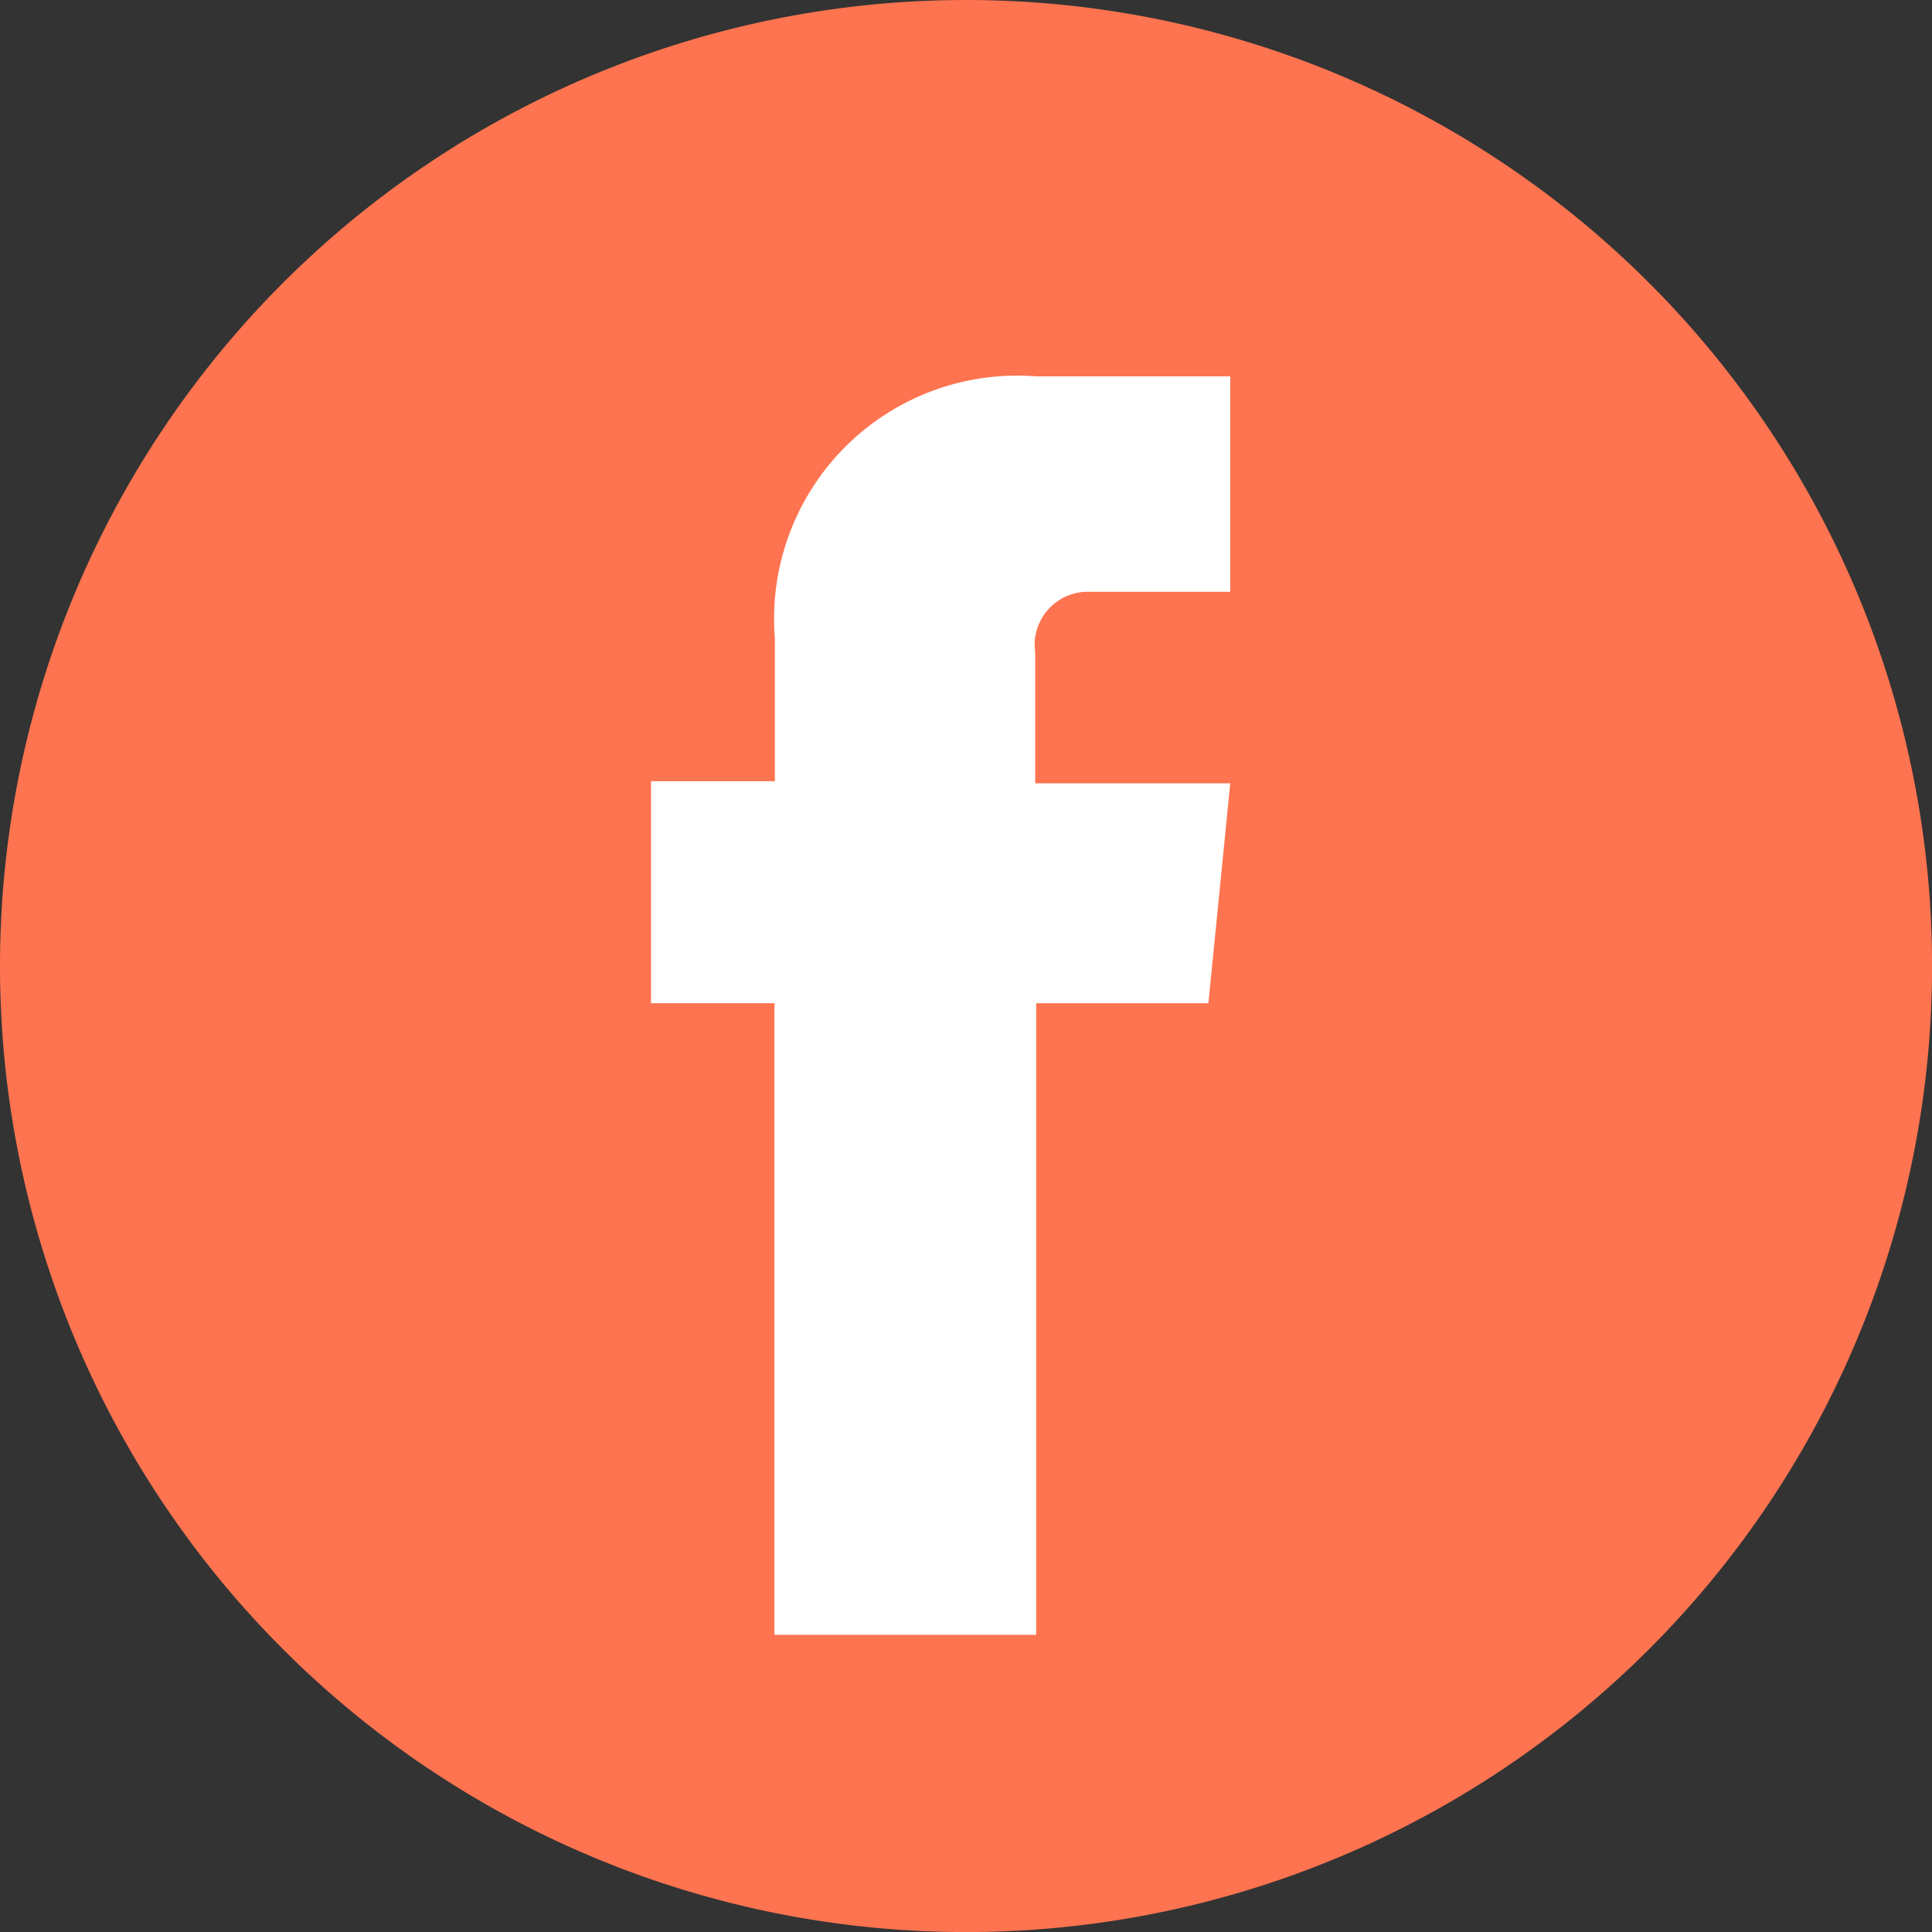 <svg id="ico-RRSS-facebook" xmlns="http://www.w3.org/2000/svg" width="30.419" height="30.419" viewBox="0 0 30.419 30.419">
  <rect x="0" y="0" width="30.419" height="30.419" fill="#333333" stroke="none"/>
  <path id="Trazado_1126" data-name="Trazado 1126" d="M30.046,16.078A13.862,13.862,0,1,0,16.184,29.94,13.862,13.862,0,0,0,30.046,16.078" transform="translate(-0.976 -0.932)" fill="#fff"/>
  <path id="Trazado_1127" data-name="Trazado 1127" d="M15.21,0a15.21,15.21,0,1,0,15.21,15.21A15.21,15.21,0,0,0,15.21,0m4.16,9.318h-2.2a.838.838,0,0,0-.879.794.872.872,0,0,0,.008.161v2.06H19.37l-.344,3.463H16.315V25.74H12.194V15.795H10.25V12.3H12.2V10.046a3.828,3.828,0,0,1,4.12-4.12h3.05Z" fill="#fe7450"/>
</svg>
